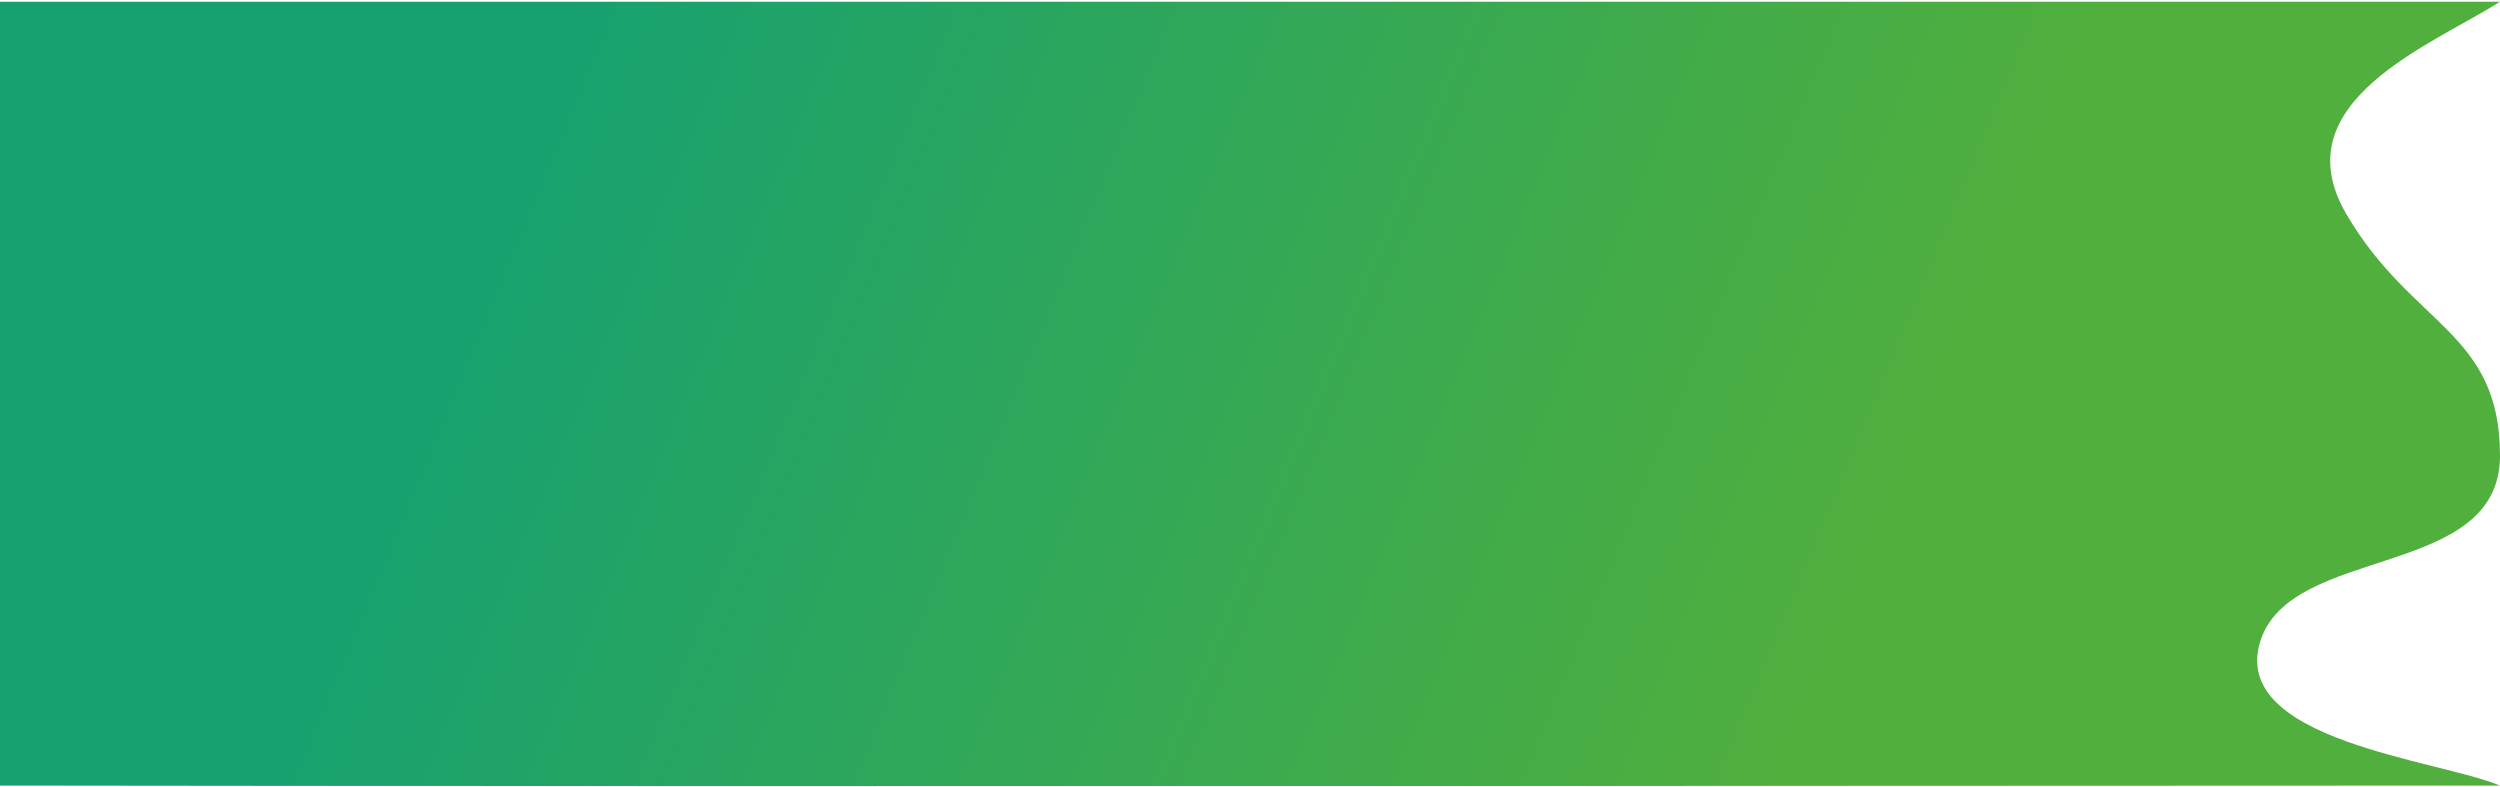 <?xml version="1.0" encoding="UTF-8"?> <svg xmlns="http://www.w3.org/2000/svg" width="724" height="228" viewBox="0 0 724 228" fill="none"> <path d="M724 0.5H0V227.5C208.667 227.833 669.5 227.5 724 227.5C706 220 646 214.5 654.5 186C663 157.5 724 168 724 132C724 96 698.5 94.5 679.5 62C660.5 29.5 704.333 13 724 0.5Z" fill="url(#paint0_linear_158_4)"></path> <defs> <linearGradient id="paint0_linear_158_4" x1="153" y1="32.5" x2="531" y2="189.5" gradientUnits="userSpaceOnUse"> <stop stop-color="#17A170"></stop> <stop offset="1" stop-color="#50AF3D"></stop> </linearGradient> </defs> </svg> 